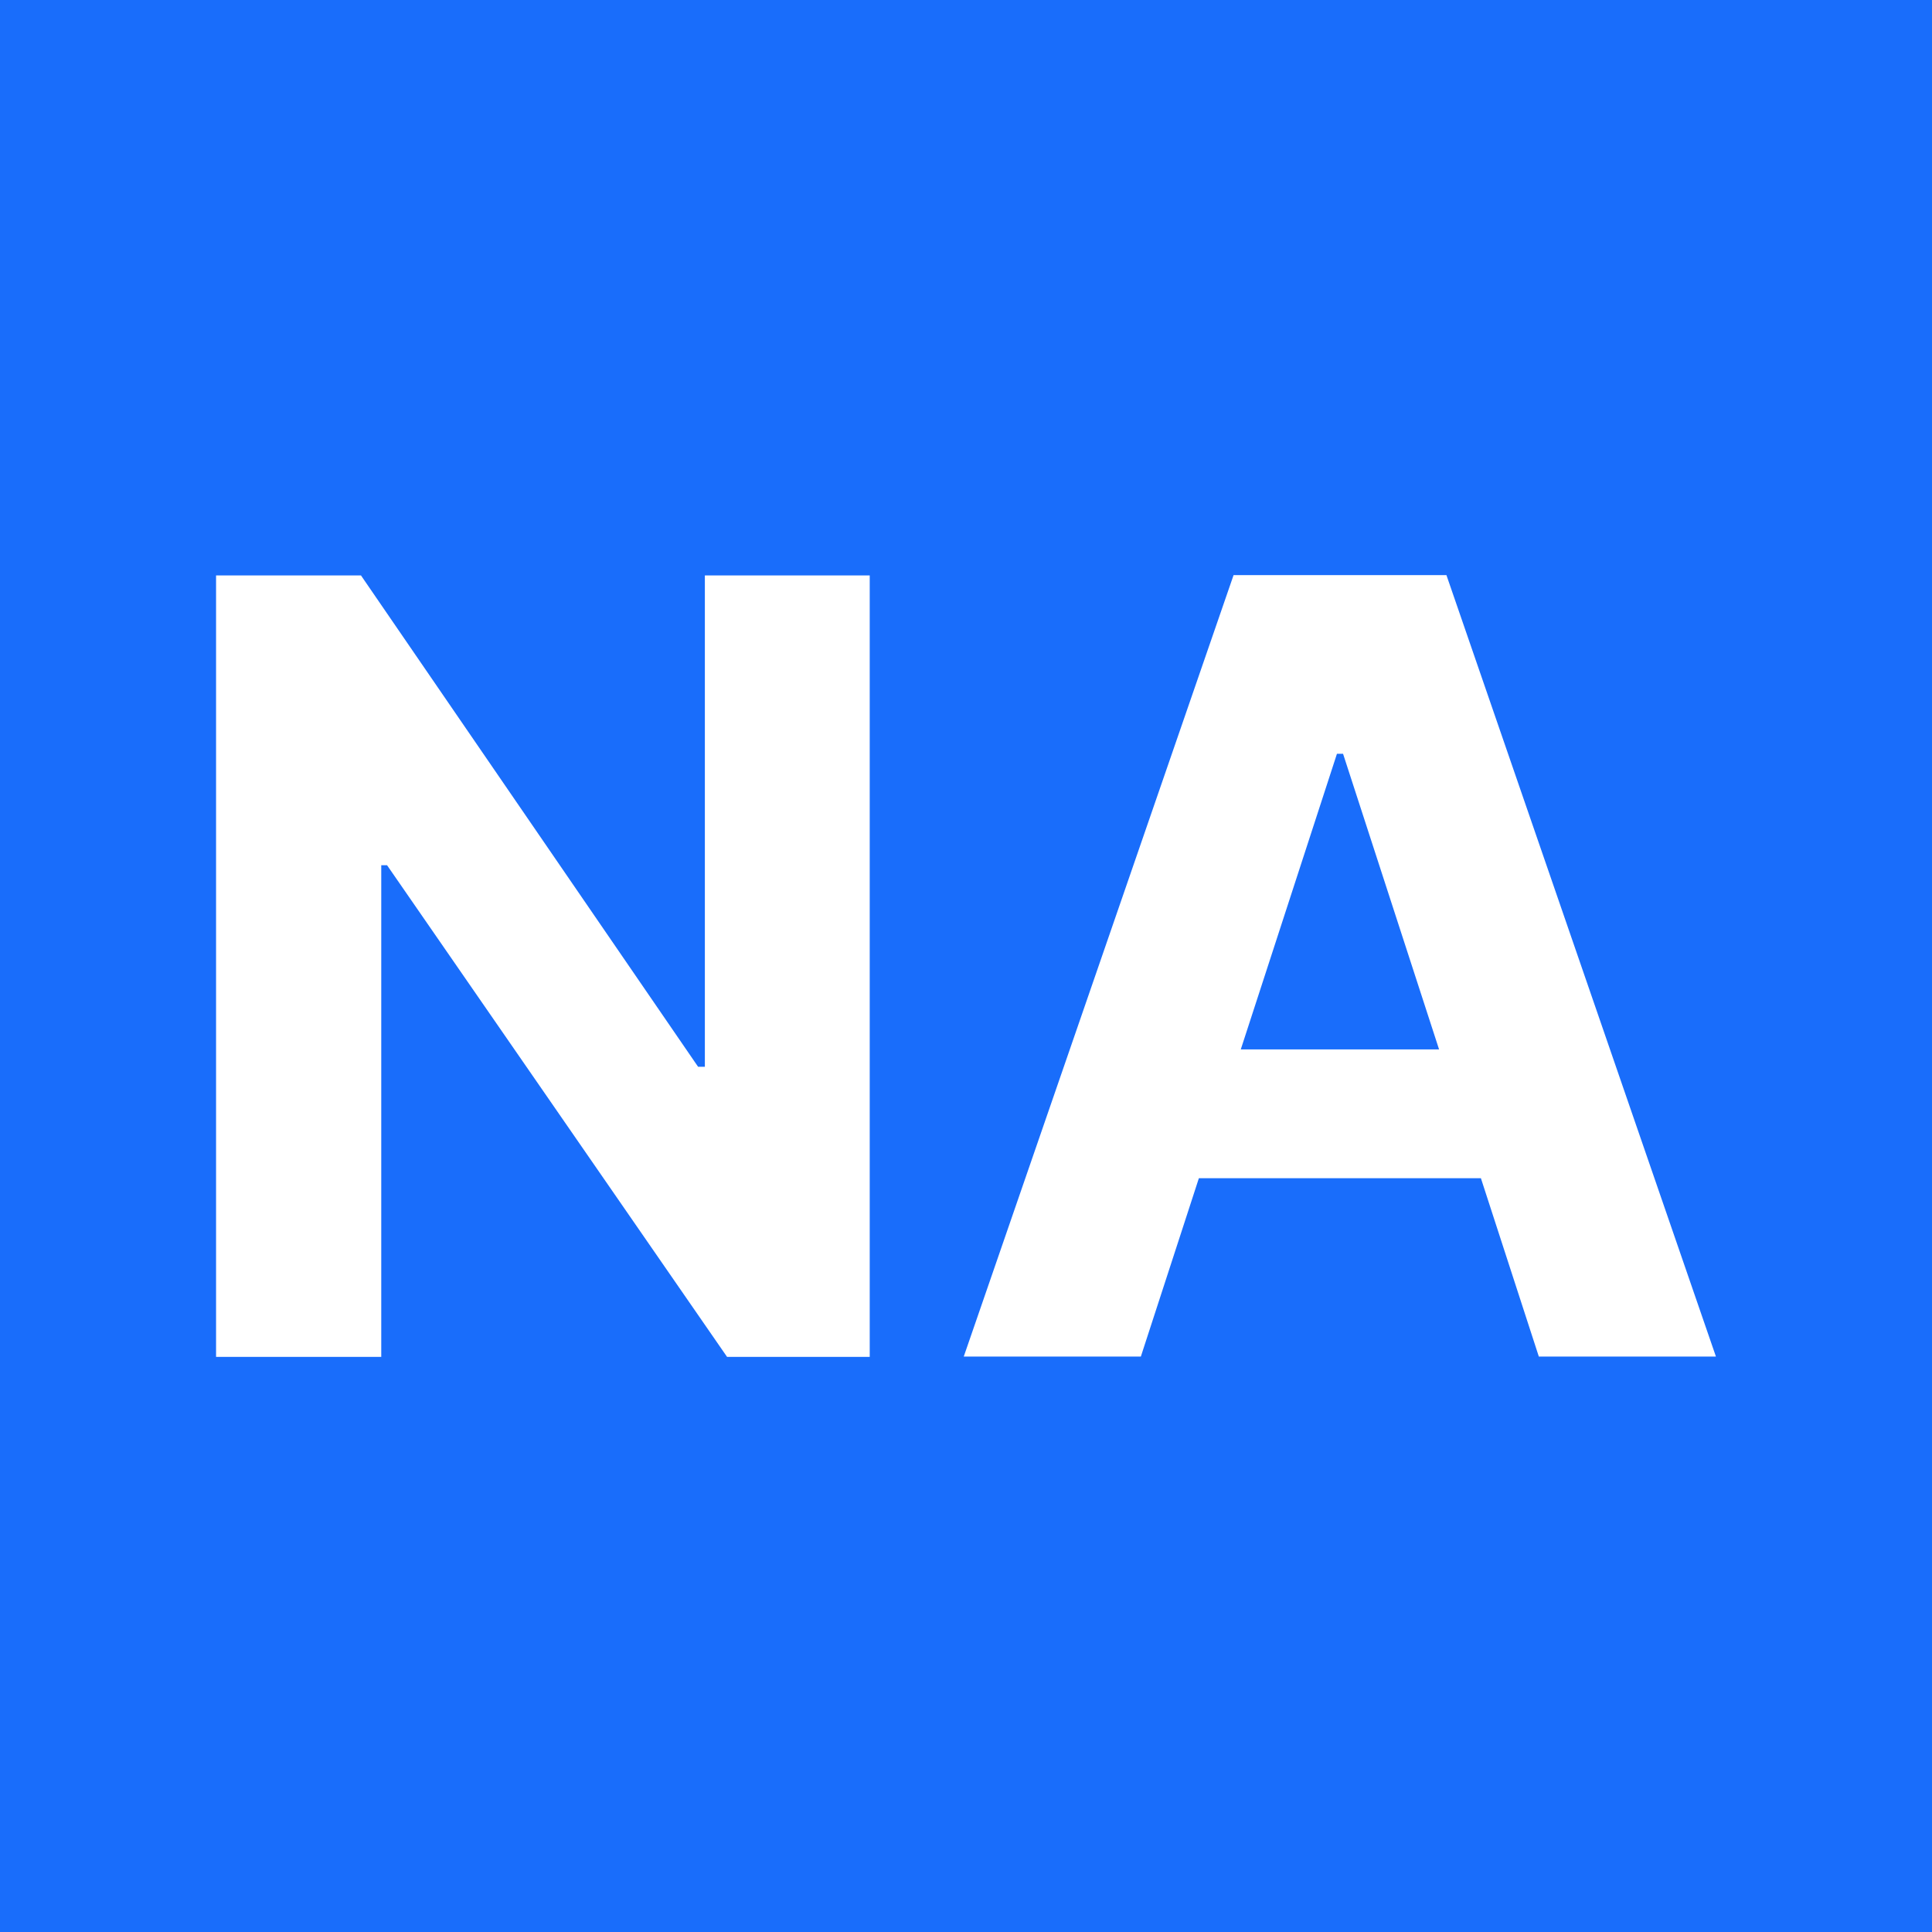 <?xml version="1.0" encoding="UTF-8"?>
<svg id="Layer_1" data-name="Layer 1" xmlns="http://www.w3.org/2000/svg" viewBox="0 0 60 60">
  <defs>
    <style>
      .cls-1 {
        fill: #fff;
      }

      .cls-1, .cls-2 {
        stroke-width: 0px;
      }

      .cls-2 {
        fill: #196dfb;
      }
    </style>
  </defs>
  <rect class="cls-2" width="60" height="60"/>
  <g>
    <path class="cls-1" d="m27.01,17.87v24.27h-4.43l-10.56-15.27h-.18v15.27h-5.13v-24.27h4.5l10.47,15.26h.21v-15.26h5.11Z"/>
    <path class="cls-1" d="m35.43,42.13h-5.5l8.38-24.27h6.61l8.37,24.27h-5.5l-6.08-18.72h-.19l-6.09,18.72Zm-.34-9.54h12.99v4h-12.99v-4Z"/>
  </g>
</svg>